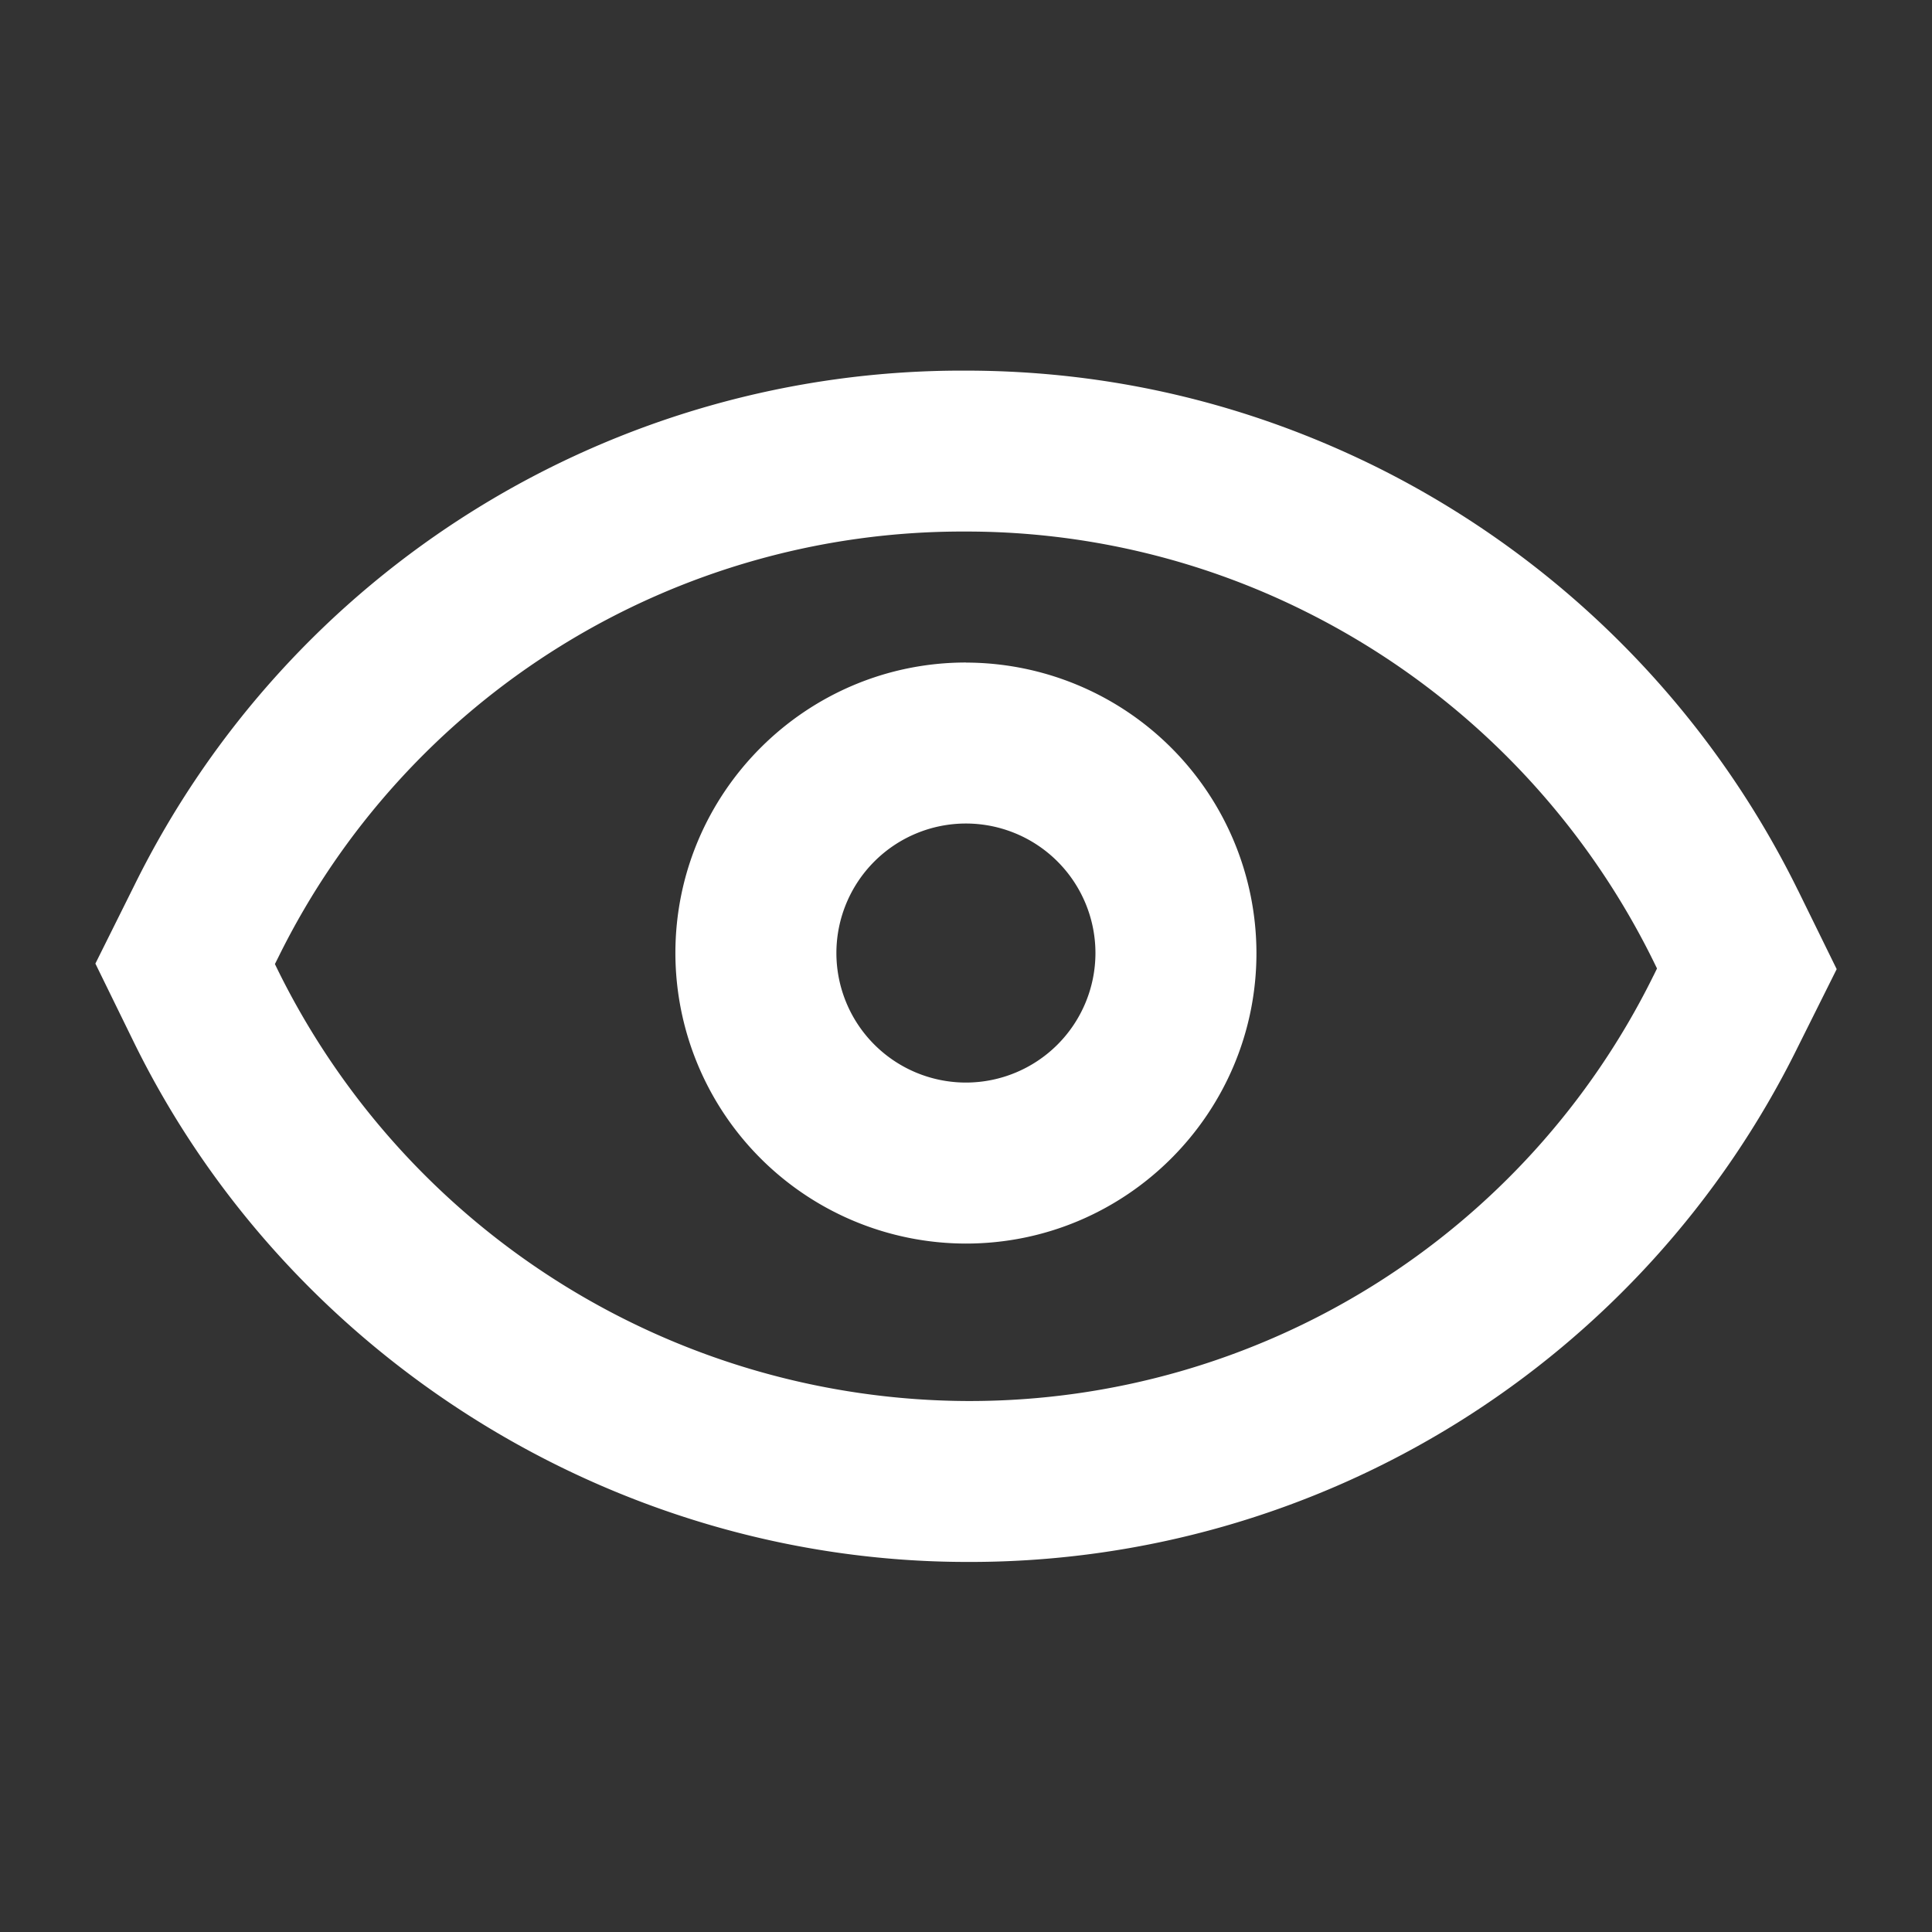 <svg xmlns="http://www.w3.org/2000/svg" width="24" height="24" viewBox="0 0 24 24">
    <rect x="0" y="0" width="24" height="24" fill="#333333" stroke="none"/>
    <g fill="none" fill-rule="evenodd">
        <path fill="#FFFFFF" fill-rule="nonzero" d="M12 13.448a1.61 1.61 0 0 0 1.608-1.608A1.61 1.61 0 0 0 12 10.23a1.61 1.61 0 0 0-1.61 1.61A1.61 1.61 0 0 0 12 13.448zm0-5.217a3.613 3.613 0 0 1 3.608 3.609c0 1.99-1.619 3.608-3.608 3.608a3.613 3.613 0 0 1-3.61-3.608c0-1.99 1.62-3.61 3.61-3.61zm8.54 3.89l.044-.09-.044-.09a9.579 9.579 0 0 0-4.31-4.338 9.43 9.43 0 0 0-4.237-1 9.475 9.475 0 0 0-8.533 5.283l-.045.09.044.09a9.592 9.592 0 0 0 8.559 5.338h.04a9.471 9.471 0 0 0 8.481-5.282zm1.796-1.06l.48.978-.486.974a11.462 11.462 0 0 1-10.267 6.39h-.045c-4.368 0-8.432-2.534-10.355-6.456l-.478-.977.485-.974a11.463 11.463 0 0 1 10.323-6.392c1.79 0 3.515.406 5.128 1.208a11.581 11.581 0 0 1 5.215 5.25z"/>
    </g>
</svg>
